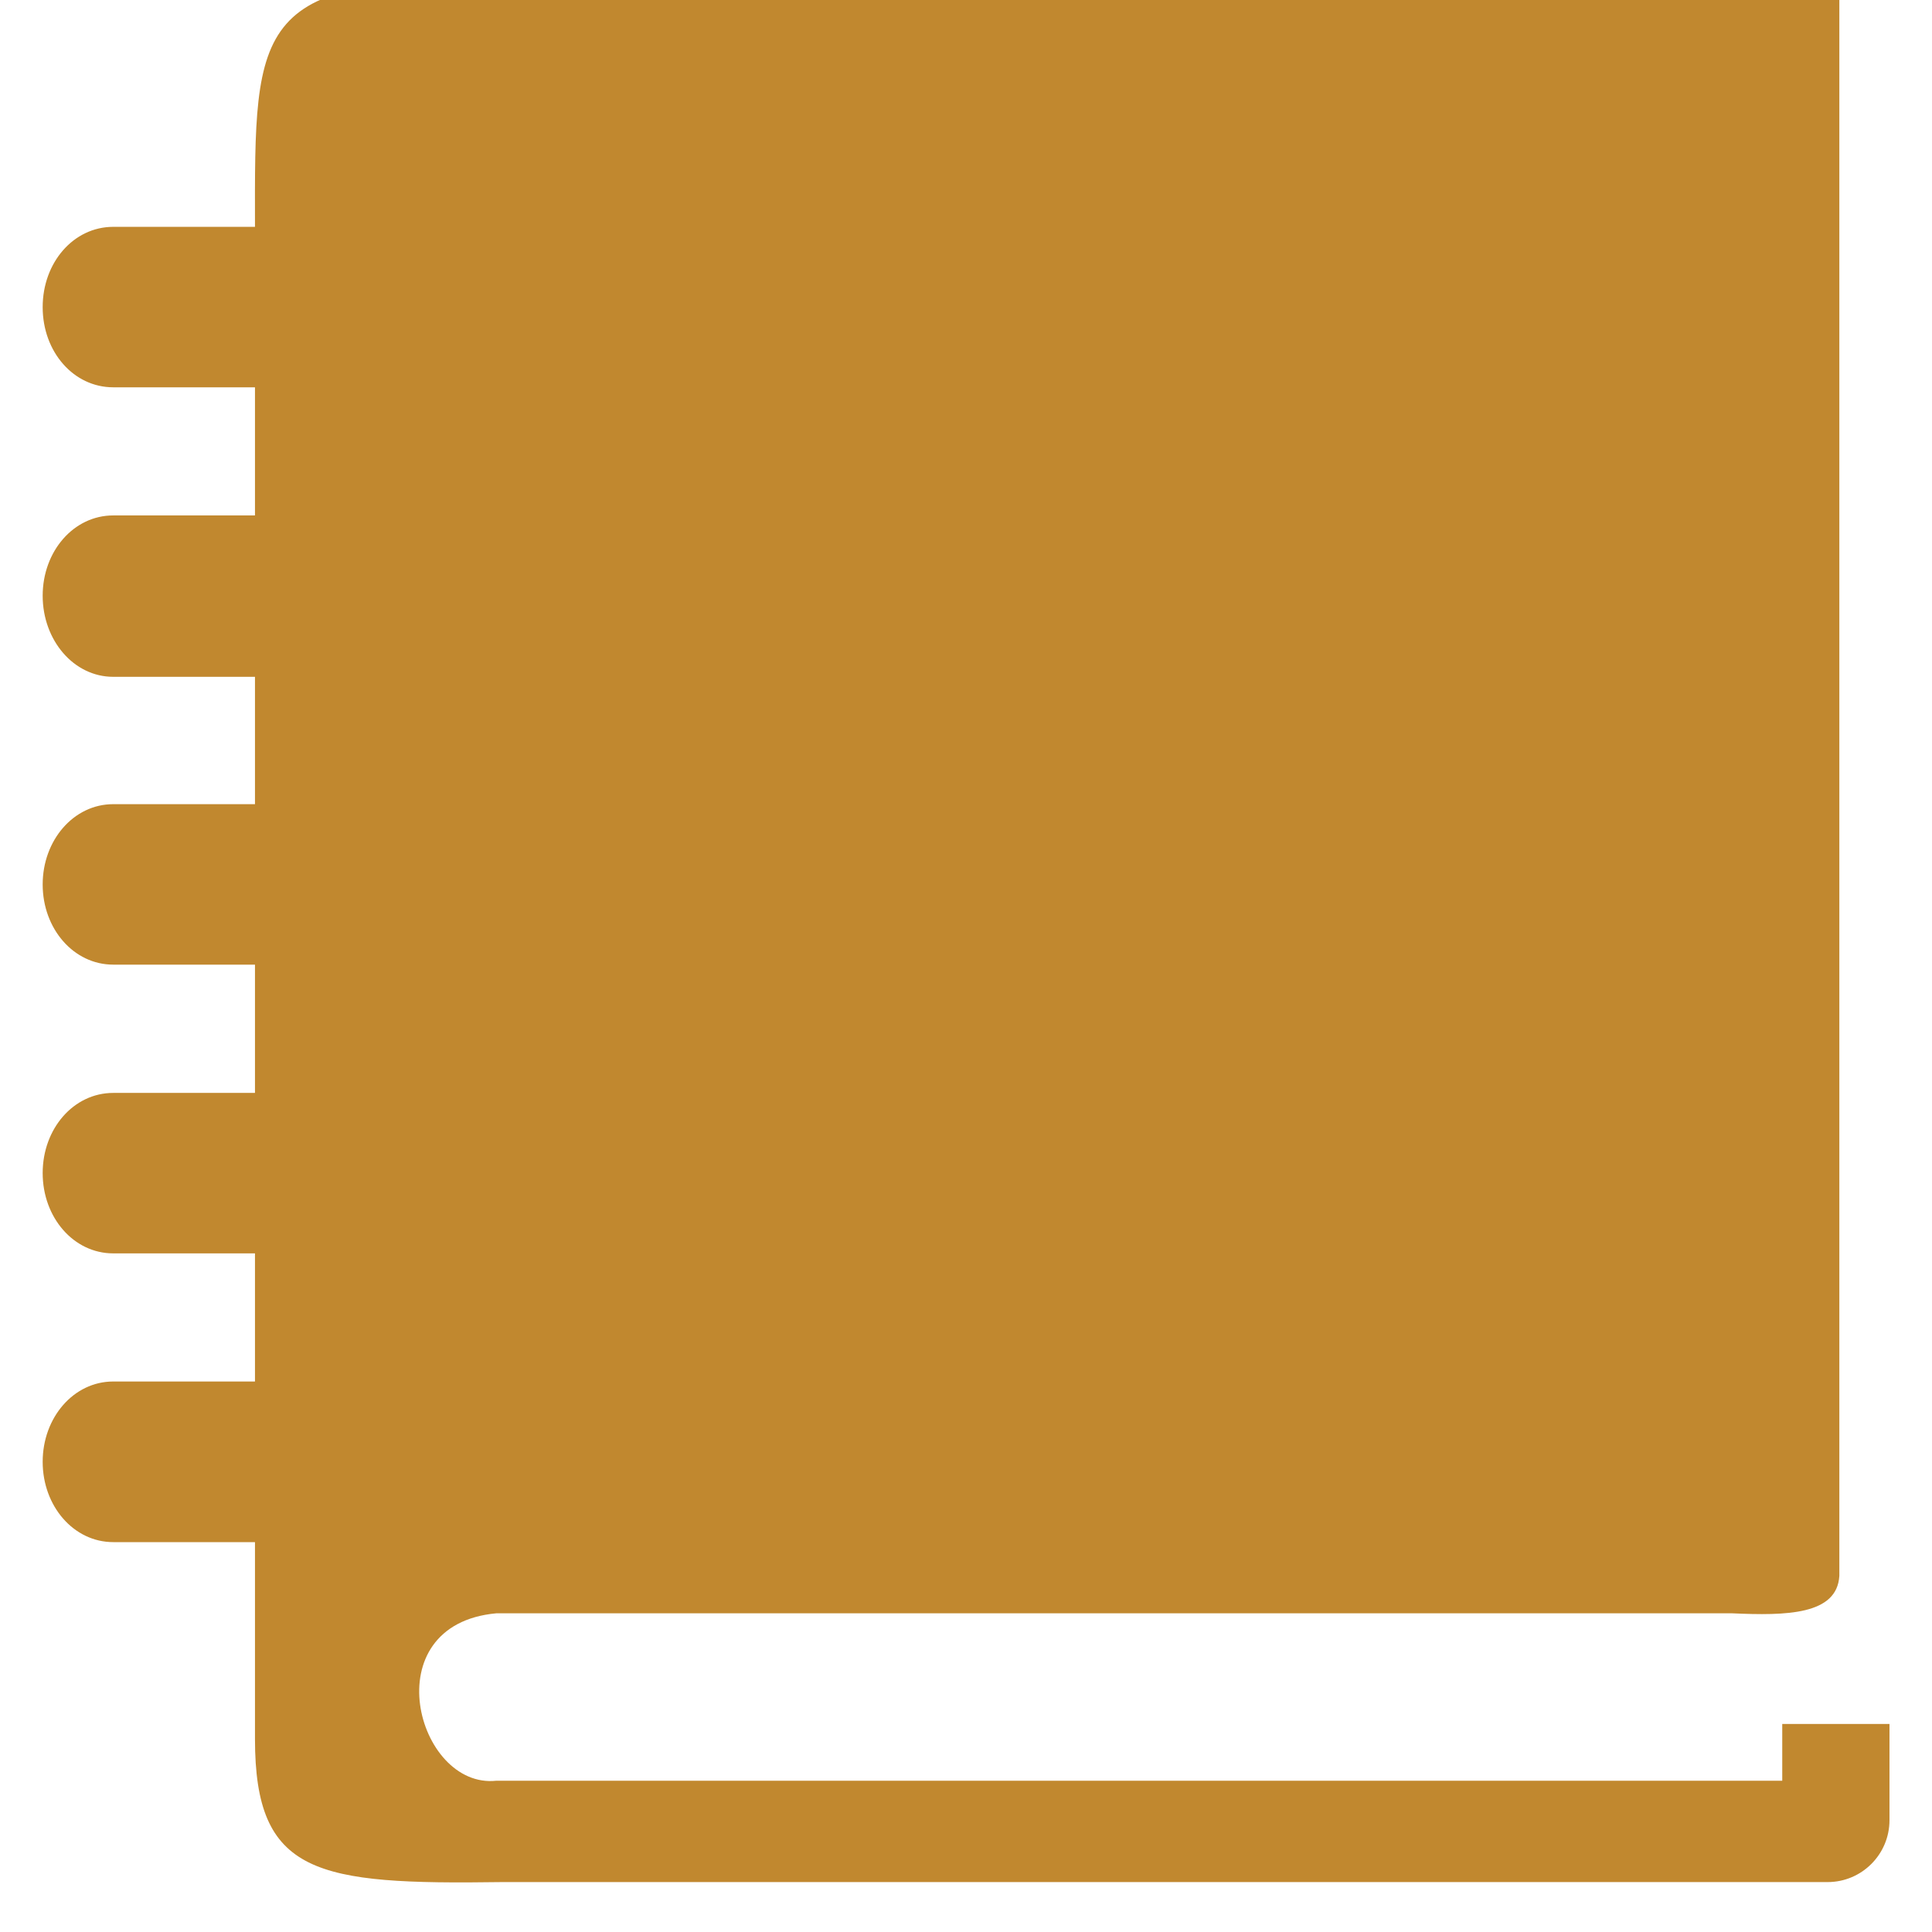 <?xml version="1.0" encoding="UTF-8" standalone="no" ?>
<!DOCTYPE svg PUBLIC "-//W3C//DTD SVG 1.1//EN" "http://www.w3.org/Graphics/SVG/1.1/DTD/svg11.dtd">
<svg xmlns="http://www.w3.org/2000/svg" xmlns:xlink="http://www.w3.org/1999/xlink" version="1.1" width="1080" height="1080" viewBox="0 0 1080 1080" xml:space="preserve">
<desc>Created with Fabric.js 5.2.4</desc>
<defs>
</defs>
<g transform="matrix(1 0 0 1 540 540)" id="e867058a-abae-4b4d-847a-a76f861bd72e"  >
<rect style="stroke: none; stroke-width: 1; stroke-dasharray: none; stroke-linecap: butt; stroke-dashoffset: 0; stroke-linejoin: miter; stroke-miterlimit: 4; fill: rgb(122,9,9); fill-rule: nonzero; opacity: 1; visibility: hidden;" vector-effect="non-scaling-stroke"  x="-540" y="-540" rx="0" ry="0" width="1080" height="1080" />
</g>
<g transform="matrix(1 0 0 1 540 540)" id="92ca6f76-5585-4de3-a7d6-ac101aa3618b"  >
</g>
<g transform="matrix(NaN NaN NaN NaN 0 0)"  >
<g style=""   >
</g>
</g>
<g transform="matrix(NaN NaN NaN NaN 0 0)"  >
<g style=""   >
</g>
</g>
<g transform="matrix(8.65 0 0 8.65 540 520.64)" id="52e3bba5-66a7-419d-b902-6b4add597e20"  >
<path style="stroke: rgb(0,0,0); stroke-width: 0; stroke-dasharray: none; stroke-linecap: butt; stroke-dashoffset: 0; stroke-linejoin: miter; stroke-miterlimit: 4; fill: rgb(193, 136, 47); fill-rule: nonzero; opacity: 1;" vector-effect="non-scaling-stroke"  transform=" translate(-59.67, -61.45)" d="M 30.52 0.05 L 116.11 0.05 L 116.11 103.1 C 115.96 105.62 112.7 105.68 109.17 105.52 L 29.32 105.52 C 21.32 106.25 24.17 116.9 29.32 116.34 L 112.42 116.34 L 112.42 112.67 L 119.35 112.67 L 119.35 118.89 C 119.35 121.099 117.559 122.89 115.35 122.89 L 29.67 122.89 C 17.67 123.06 13.72 122.42 13.72 113.64 L 13.72 100.92 L 4.56 100.92 C 2 100.92 0 98.59 0 95.73 C 0 92.87 2 90.54 4.56 90.54 L 13.72 90.54 L 13.72 82.26 L 4.56 82.26 C 2 82.26 0 79.94 0 77.07 C 0 74.2 2 71.89 4.56 71.89 L 13.72 71.89 L 13.72 63.6 L 4.56 63.6 C 2 63.6 0 61.28 0 58.42 C 0 55.56 2 53.23 4.56 53.23 L 13.72 53.23 L 13.72 45 L 4.56 45 C 2 45 0 42.63 0 39.76 C 0 36.89 2 34.57 4.56 34.57 L 13.72 34.57 L 13.72 26.29 L 4.56 26.29 C 2 26.29 0 24 0 21.11 C 0 18.22 2 15.92 4.56 15.92 L 13.72 15.92 C 13.7 2.65 13.53 -0.47 30.52 0.05 Z M 46.59 41.91 C 45.32 41.91 44.29 40.88 44.29 39.61 C 44.29 38.34 45.32 37.31 46.59 37.31 L 80.4 37.31 C 81.67 37.31 82.7 38.34 82.7 39.61 C 82.7 40.88 81.67 41.91 80.4 41.91 Z M 46.59 29.79 C 45.376 29.71 44.432 28.702 44.432 27.485 C 44.432 26.268 45.376 25.26 46.59 25.18 L 86.47 25.18 C 87.33 25.123 88.15 25.55 88.597 26.286 C 89.044 27.023 89.044 27.947 88.597 28.684 C 88.15 29.42 87.33 29.847 86.47 29.79 Z M 40.69 15 L 92.38 15 C 94.215 15.011 95.699 16.495 95.71 18.33 L 95.71 48.81 C 95.694 50.644 94.214 52.128 92.38 52.15 L 40.69 52.15 C 38.852 52.139 37.365 50.648 37.36 48.81 L 37.36 18.28 C 37.393 16.463 38.872 15.005 40.69 15 Z" stroke-linecap="round" />
</g>
</svg>